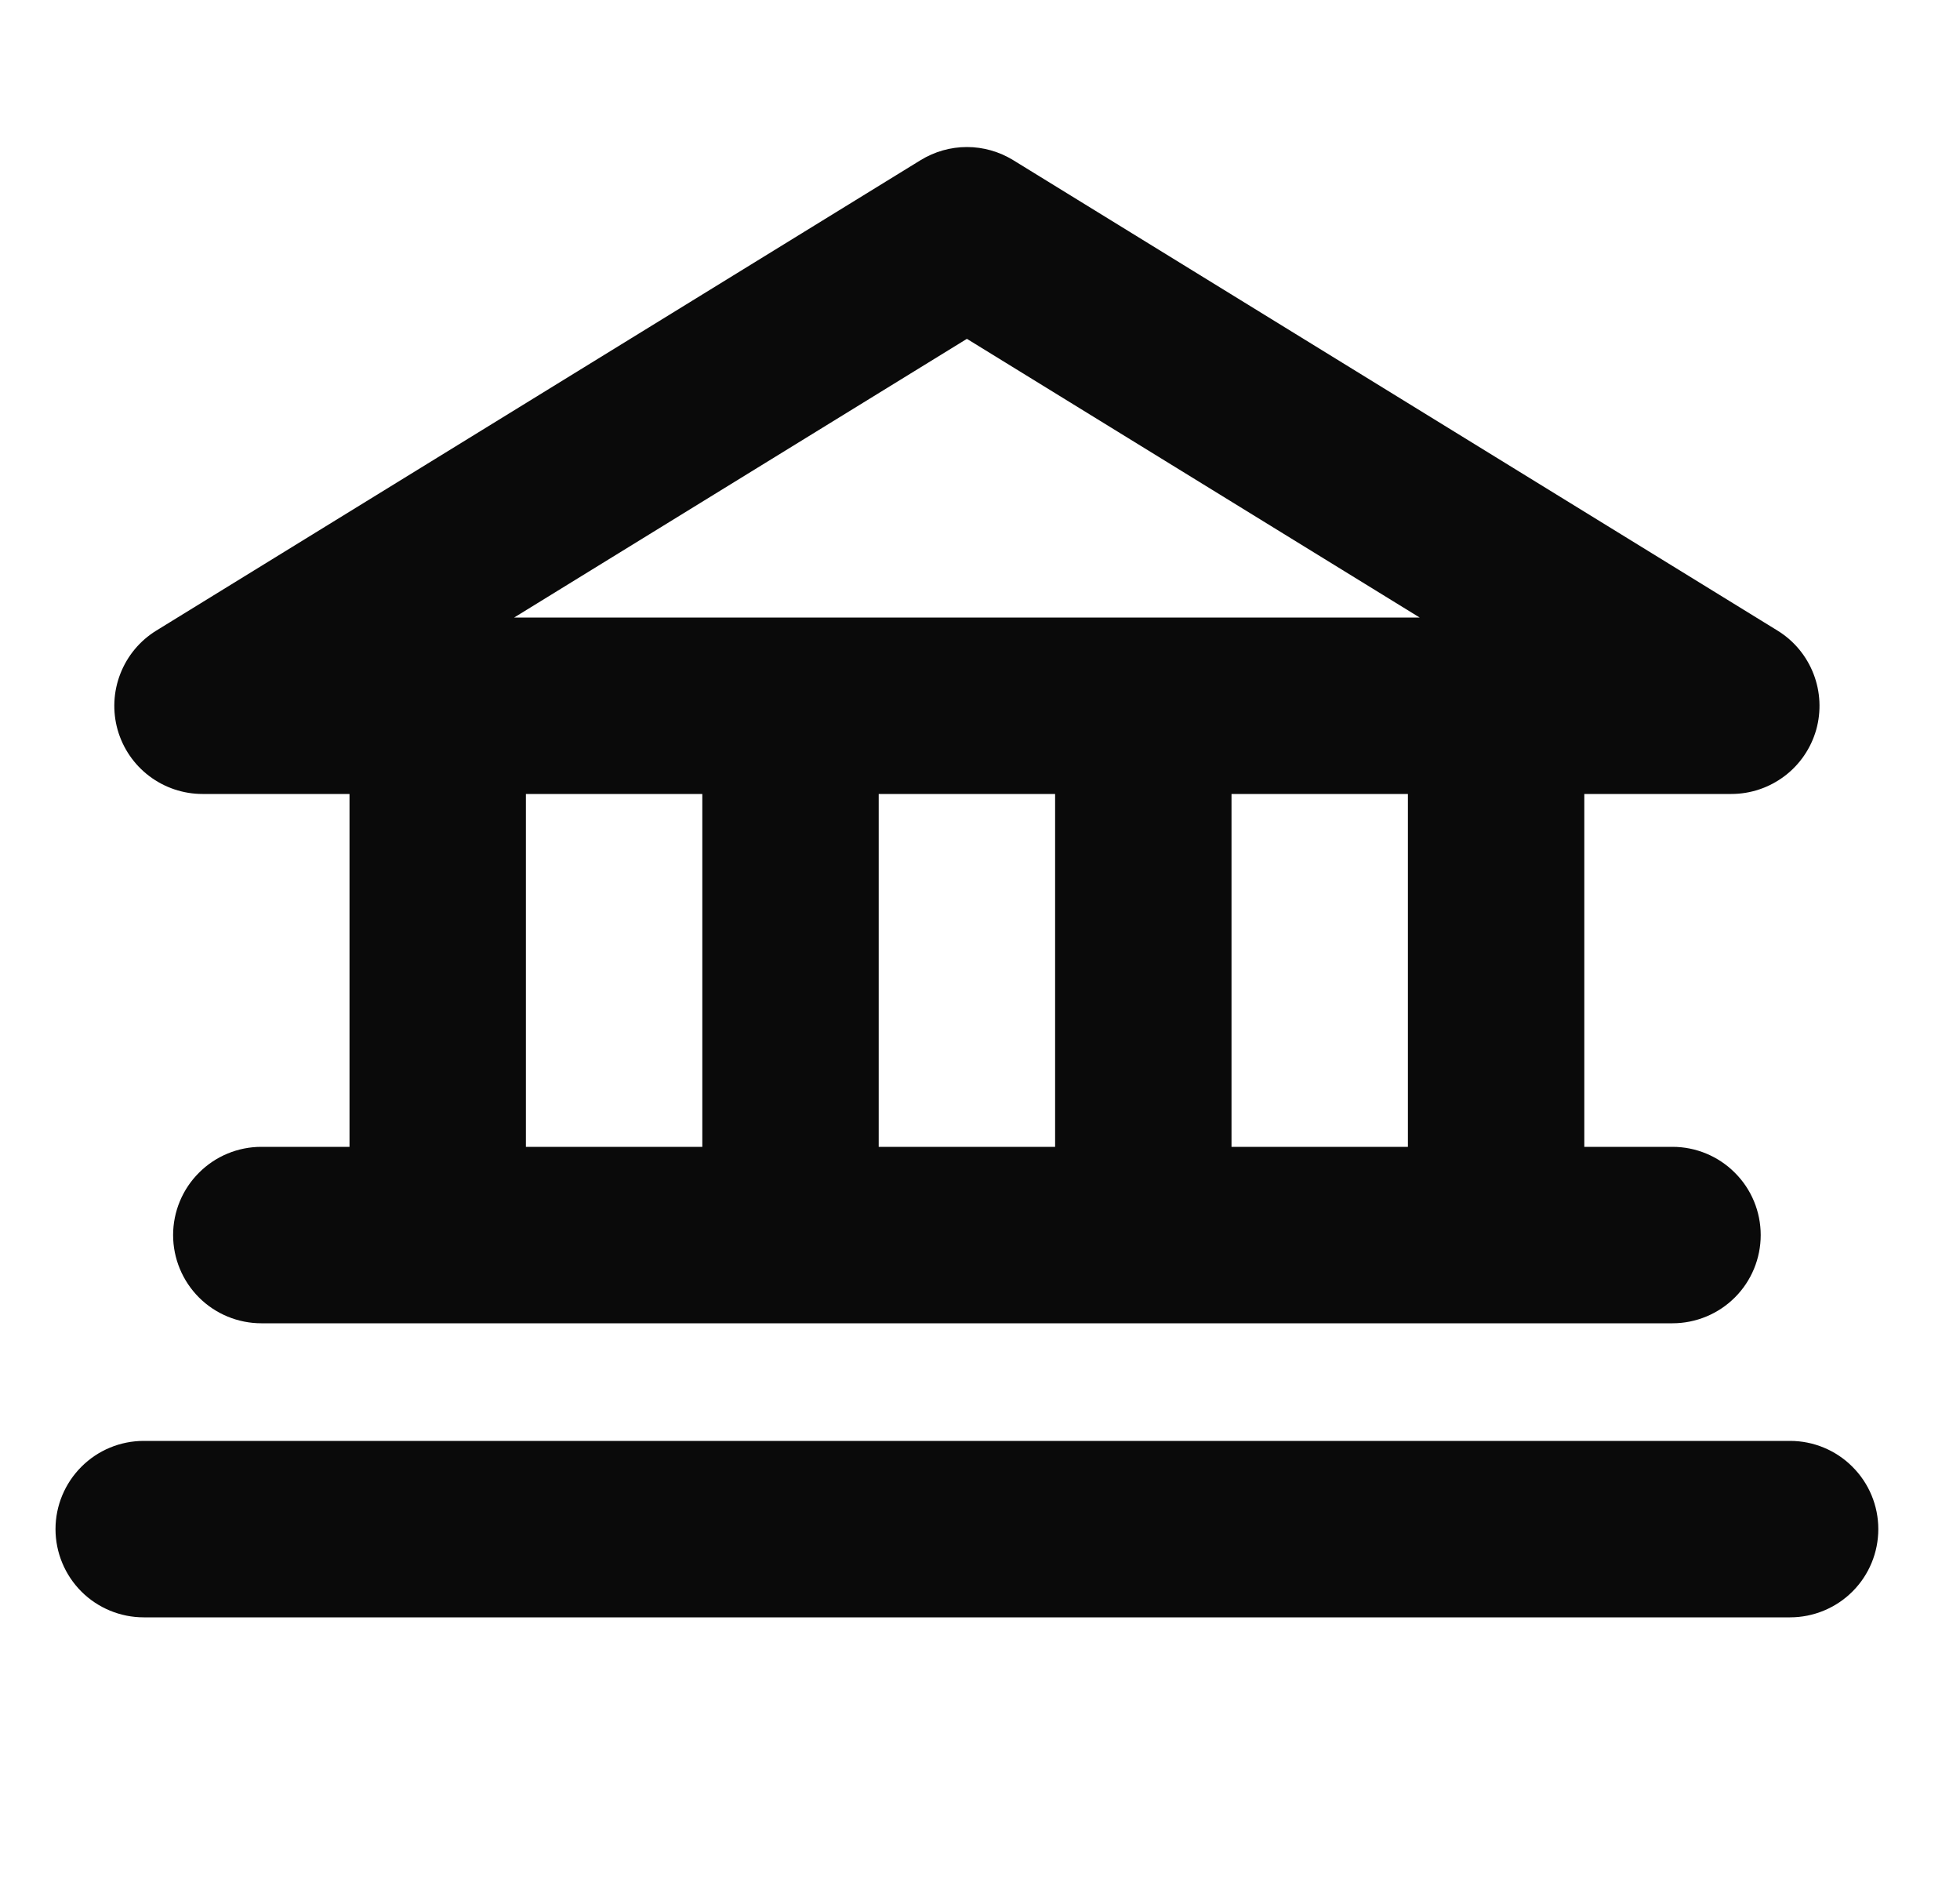 <svg width="25" height="24" viewBox="0 0 25 24" fill="none" xmlns="http://www.w3.org/2000/svg">
<path d="M2.583 10.125H4.458V14.625H3.333C3.035 14.625 2.748 14.744 2.538 14.955C2.327 15.165 2.208 15.452 2.208 15.75C2.208 16.048 2.327 16.335 2.538 16.546C2.748 16.756 3.035 16.875 3.333 16.875H21.333C21.631 16.875 21.918 16.756 22.128 16.546C22.34 16.335 22.458 16.048 22.458 15.75C22.458 15.452 22.34 15.165 22.128 14.955C21.918 14.744 21.631 14.625 21.333 14.625H20.208V10.125H22.083C22.328 10.125 22.566 10.045 22.762 9.897C22.957 9.75 23.099 9.542 23.166 9.306C23.232 9.071 23.22 8.82 23.131 8.592C23.042 8.363 22.881 8.17 22.673 8.042L12.923 2.042C12.745 1.933 12.541 1.875 12.333 1.875C12.125 1.875 11.921 1.933 11.743 2.042L1.993 8.042C1.785 8.17 1.624 8.363 1.535 8.592C1.446 8.82 1.434 9.071 1.5 9.306C1.567 9.542 1.709 9.75 1.904 9.897C2.1 10.045 2.338 10.125 2.583 10.125ZM6.708 10.125H8.958V14.625H6.708V10.125ZM13.458 10.125V14.625H11.208V10.125H13.458ZM17.958 14.625H15.708V10.125H17.958V14.625ZM12.333 4.321L18.108 7.875H6.558L12.333 4.321ZM23.958 19.5C23.958 19.798 23.84 20.085 23.628 20.296C23.418 20.506 23.131 20.625 22.833 20.625H1.833C1.535 20.625 1.248 20.506 1.038 20.296C0.827 20.085 0.708 19.798 0.708 19.5C0.708 19.202 0.827 18.916 1.038 18.705C1.248 18.494 1.535 18.375 1.833 18.375H22.833C23.131 18.375 23.418 18.494 23.628 18.705C23.84 18.916 23.958 19.202 23.958 19.5Z" fill="#0A0A0A"/>
</svg>
